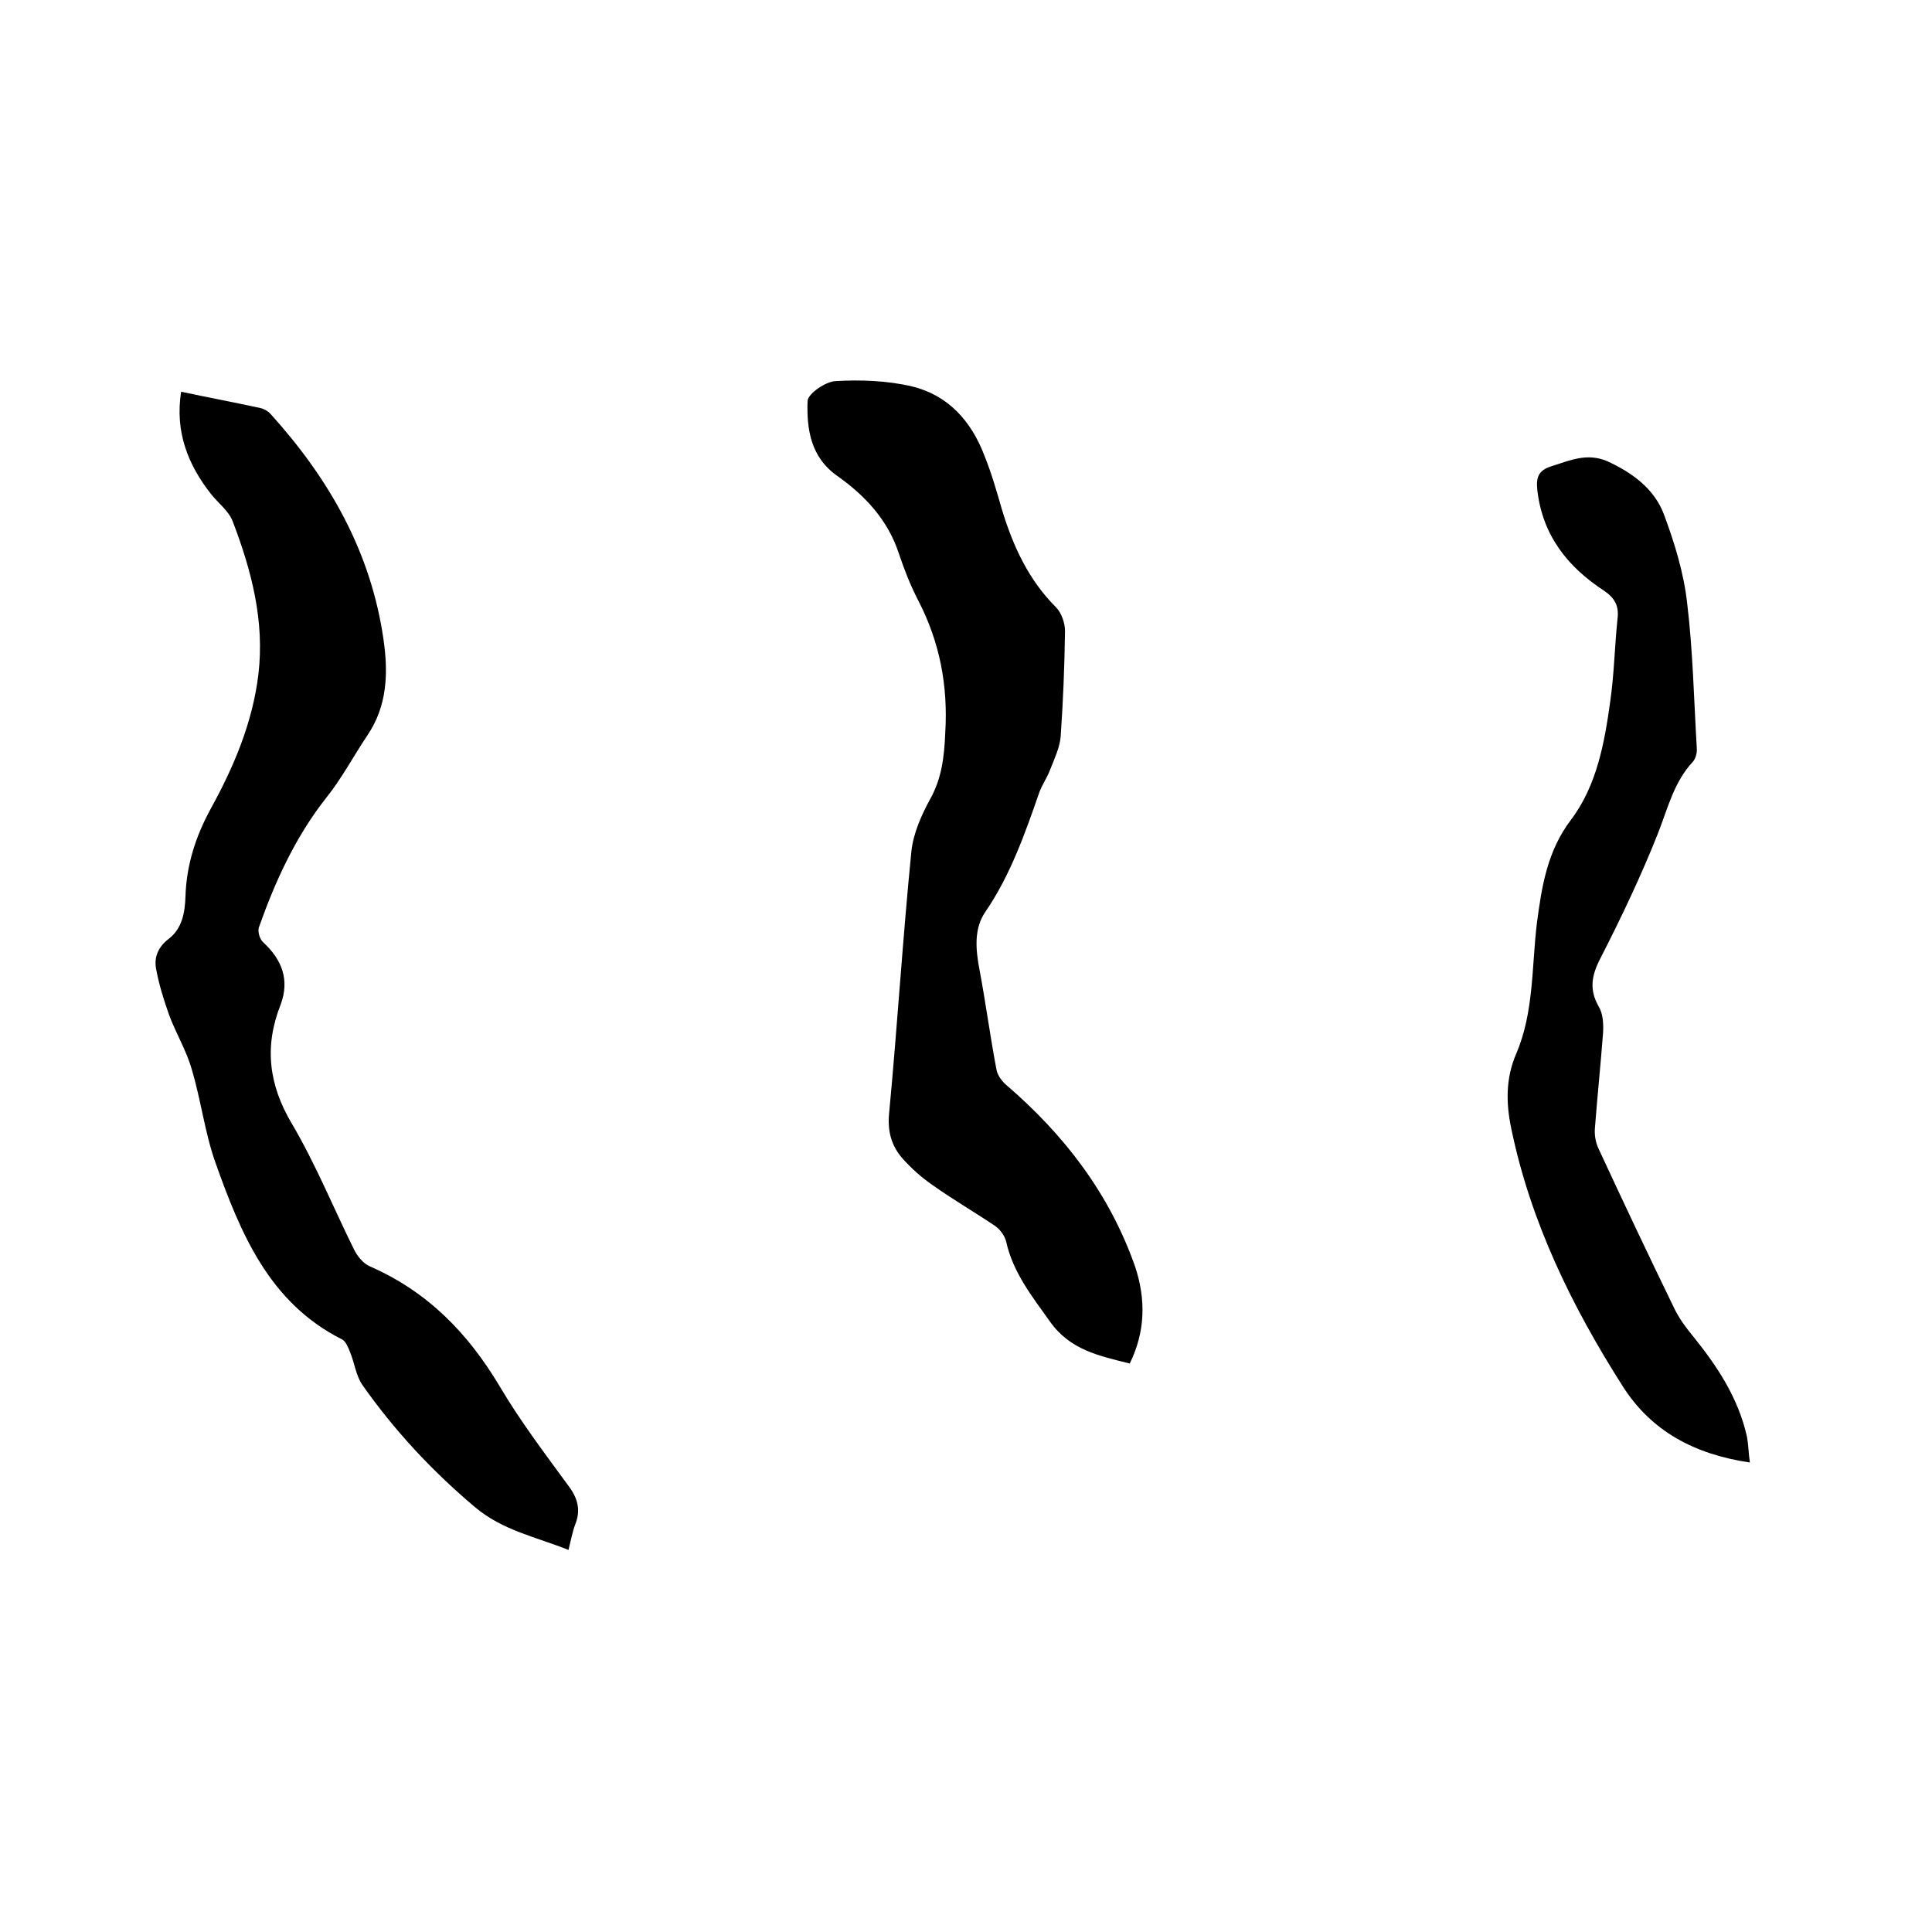 <svg enable-background="new 0 0 400 400" viewBox="0 0 400 400" xmlns="http://www.w3.org/2000/svg"><path d="m117.7 320.9c-6.7-2.7-13.6-4-19.4-8.9-8.9-7.5-16.7-15.9-23.3-25.3-1.3-1.9-1.6-4.5-2.5-6.7-.4-1-.9-2.3-1.7-2.7-15.1-7.6-21-22-26.2-36.6-2.2-6.2-3-13-4.9-19.3-1.1-3.9-3.3-7.5-4.7-11.3-1.1-3.1-2.1-6.3-2.7-9.6-.4-2.3.4-4.4 2.6-6.1 2.8-2.1 3.4-5.5 3.5-8.8.2-6.5 2.1-12.4 5.2-18.1 4.8-8.7 8.7-17.9 9.9-27.9 1.3-11-1.4-21.4-5.3-31.6-.8-2.2-3-3.8-4.5-5.7-4.8-6.1-7.5-12.9-6.2-21.2 5.6 1.2 11 2.2 16.5 3.4.8.2 1.6.7 2.1 1.3 12.1 13.4 20.7 28.5 23.3 46.6 1 6.9.8 13.7-3.3 19.8-2.9 4.3-5.3 8.9-8.5 12.9-6.4 8.1-10.6 17.3-14 26.9-.3.9.2 2.5.9 3.1 3.9 3.6 5.5 7.8 3.6 12.9-3.4 8.6-2.5 16.5 2.3 24.6 4.9 8.3 8.6 17.4 12.9 26.1.7 1.4 1.9 2.9 3.3 3.5 11.9 5.2 20.3 13.8 26.9 24.9 4.2 7.1 9.2 13.7 14.1 20.4 2 2.6 2.7 5.1 1.5 8.1-.6 1.6-.9 3.3-1.4 5.3z"/><path d="m233.9 282.3c-6.4-1.6-12.4-2.8-16.6-8.8-3.7-5.2-7.6-10.1-9-16.5-.3-1.2-1.3-2.5-2.3-3.2-4.3-2.9-8.8-5.5-13-8.5-2.2-1.5-4.3-3.4-6.1-5.4-2.4-2.7-3.2-5.8-2.8-9.6 1.7-18 2.8-36.1 4.6-54.1.4-3.7 2.1-7.5 3.9-10.8 2.4-4.3 2.9-8.8 3.1-13.6.6-9.8-1.1-18.8-5.6-27.5-1.6-3.1-2.9-6.4-4-9.7-2.3-7-7-12-12.8-16.1-5.5-3.9-6.3-9.7-6.1-15.5.1-1.5 3.7-4 5.8-4.1 5.2-.3 10.7-.1 15.8 1.1 7.5 1.8 12.3 7.2 15 14.3 1.5 3.7 2.6 7.6 3.7 11.4 2.3 7.5 5.5 14.4 11.1 20 1.2 1.2 1.9 3.3 1.9 5-.1 7.3-.4 14.6-.9 21.8-.2 2.3-1.3 4.6-2.2 6.9-.6 1.6-1.6 3-2.2 4.6-3 8.6-6 17.2-11.2 24.8-2.4 3.5-2 7.8-1.2 12 1.3 6.9 2.2 13.8 3.5 20.6.2 1.2 1.1 2.4 2 3.2 12 10.3 21.4 22.5 26.7 37.6 2.3 6.9 2.1 13.6-1.1 20.1z"/><path d="m362.3 302.8c-11.4-1.7-20.4-6.4-26.4-15.9-10.5-16.5-19-33.9-23-53.2-1.1-5.2-1.2-10.4 1-15.5 3.7-8.6 3.2-18 4.3-27.1 1-7.5 2.1-14.8 7-21.3 5.4-7.1 7-16 8.2-24.7.8-5.6.9-11.4 1.5-17.1.3-2.6-.6-4.2-2.8-5.7-7.5-4.9-12.7-11.4-13.8-20.7-.3-2.7.1-4.2 3-5.1 3.8-1.2 7.3-2.8 11.5-1 5.2 2.4 9.7 5.7 11.7 11 2.2 5.9 4.1 12.1 4.8 18.3 1.2 9.9 1.4 20 2 30 .1 1-.2 2.2-.8 2.9-4 4.3-5.2 9.7-7.3 15-3.5 8.8-7.6 17.4-11.9 25.8-1.8 3.5-2.3 6.4-.3 9.9.9 1.5 1 3.6.9 5.4-.5 6.6-1.2 13.3-1.7 19.9-.1 1.4.2 3 .8 4.2 5.1 11 10.3 22 15.6 32.9 1 2.1 2.4 4 3.8 5.7 5.1 6.3 9.5 12.9 11.3 21 .3 1.7.3 3.3.6 5.3z"/></svg>